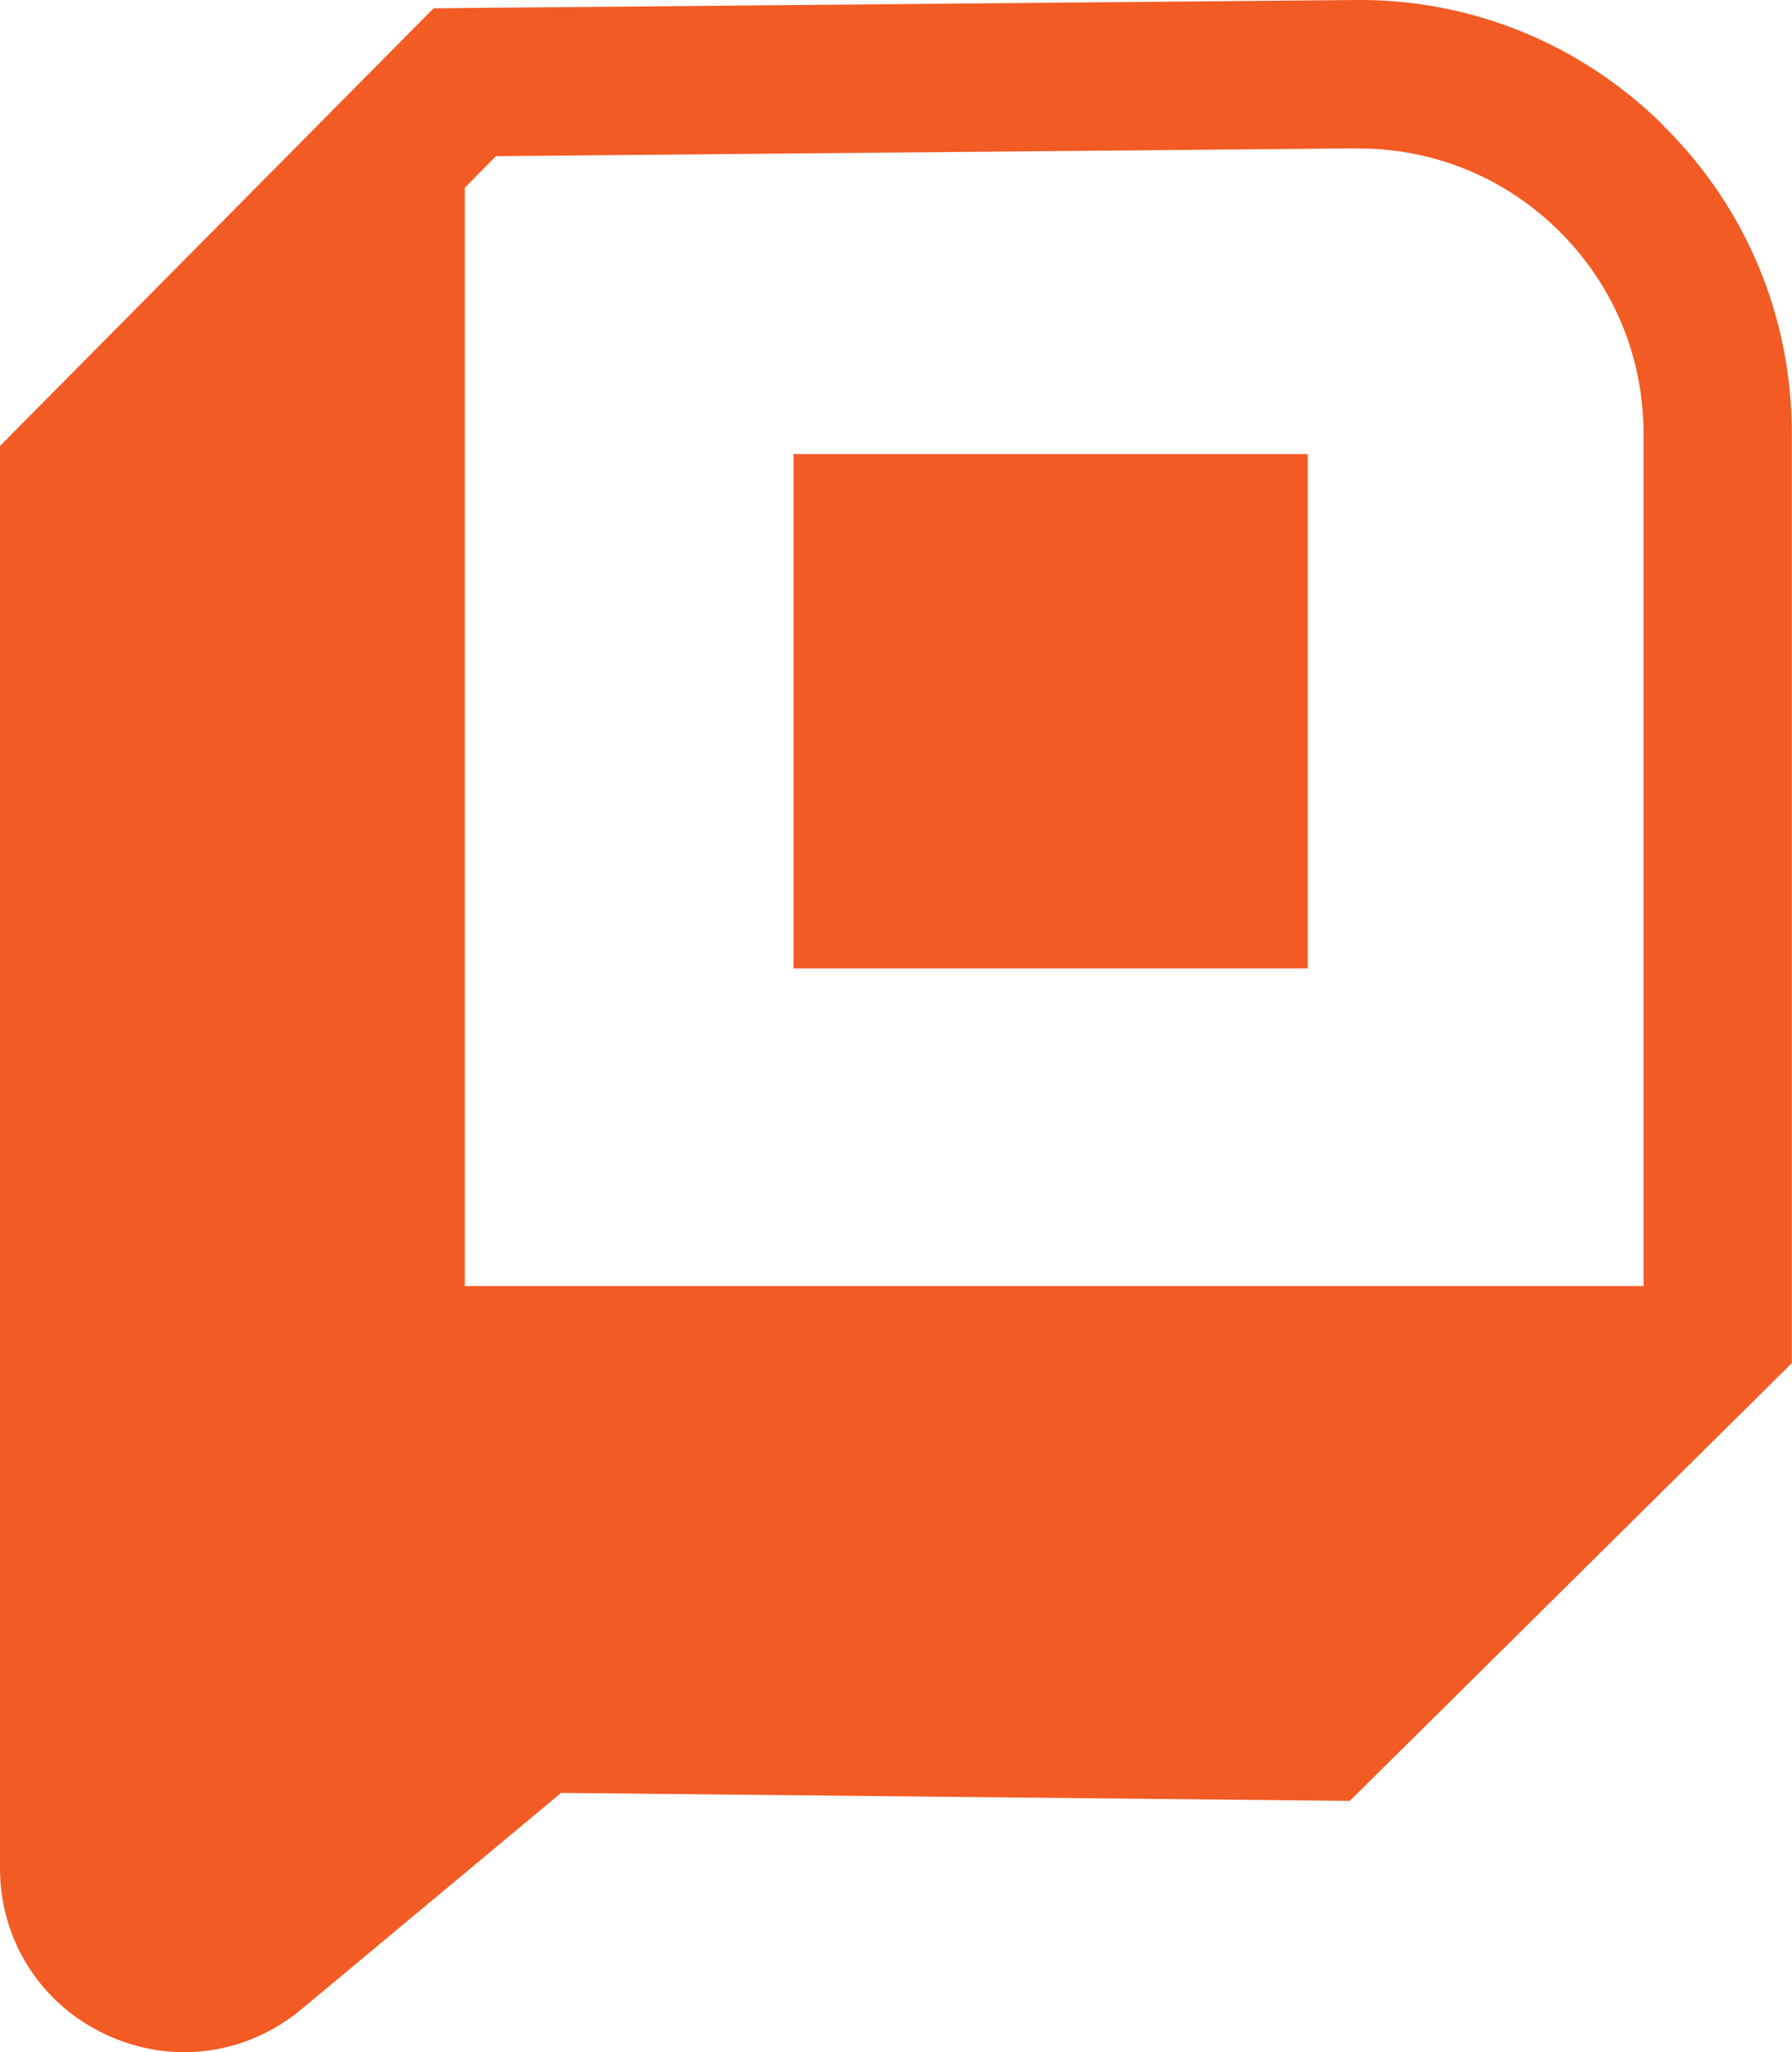 <?xml version="1.0" encoding="UTF-8"?>
<svg id="Layer_2" data-name="Layer 2" xmlns="http://www.w3.org/2000/svg" viewBox="0 0 118.9 136.13">
  <defs>
    <style>
      .cls-1 {
        fill: #f25b24;
      }
    </style>
  </defs>
  <g id="Layer_1-2" data-name="Layer 1">
    <g>
      <rect class="cls-1" x="52.65" y="30.12" width="34.12" height="34.12"/>
      <path class="cls-1" d="M110.38,8.33C104.89,2.89,97.58-.09,89.88,0L28.77.55,0,29.58v94.34c0,4.78,2.69,9.01,7.02,11.04,1.68.78,3.45,1.17,5.2,1.17,2.78,0,5.52-.97,7.77-2.84l17.24-14.36,52.33.53,29.33-29.04V28.77c0-7.73-3.02-14.99-8.52-20.43ZM89.96,9.85c.06,0,.12,0,.18,0,5.02,0,9.74,1.94,13.31,5.48,3.61,3.58,5.6,8.35,5.6,13.44v56.54H30.84V12.45l2.07-2.09,57.06-.52Z"/>
    </g>
  </g>
</svg>